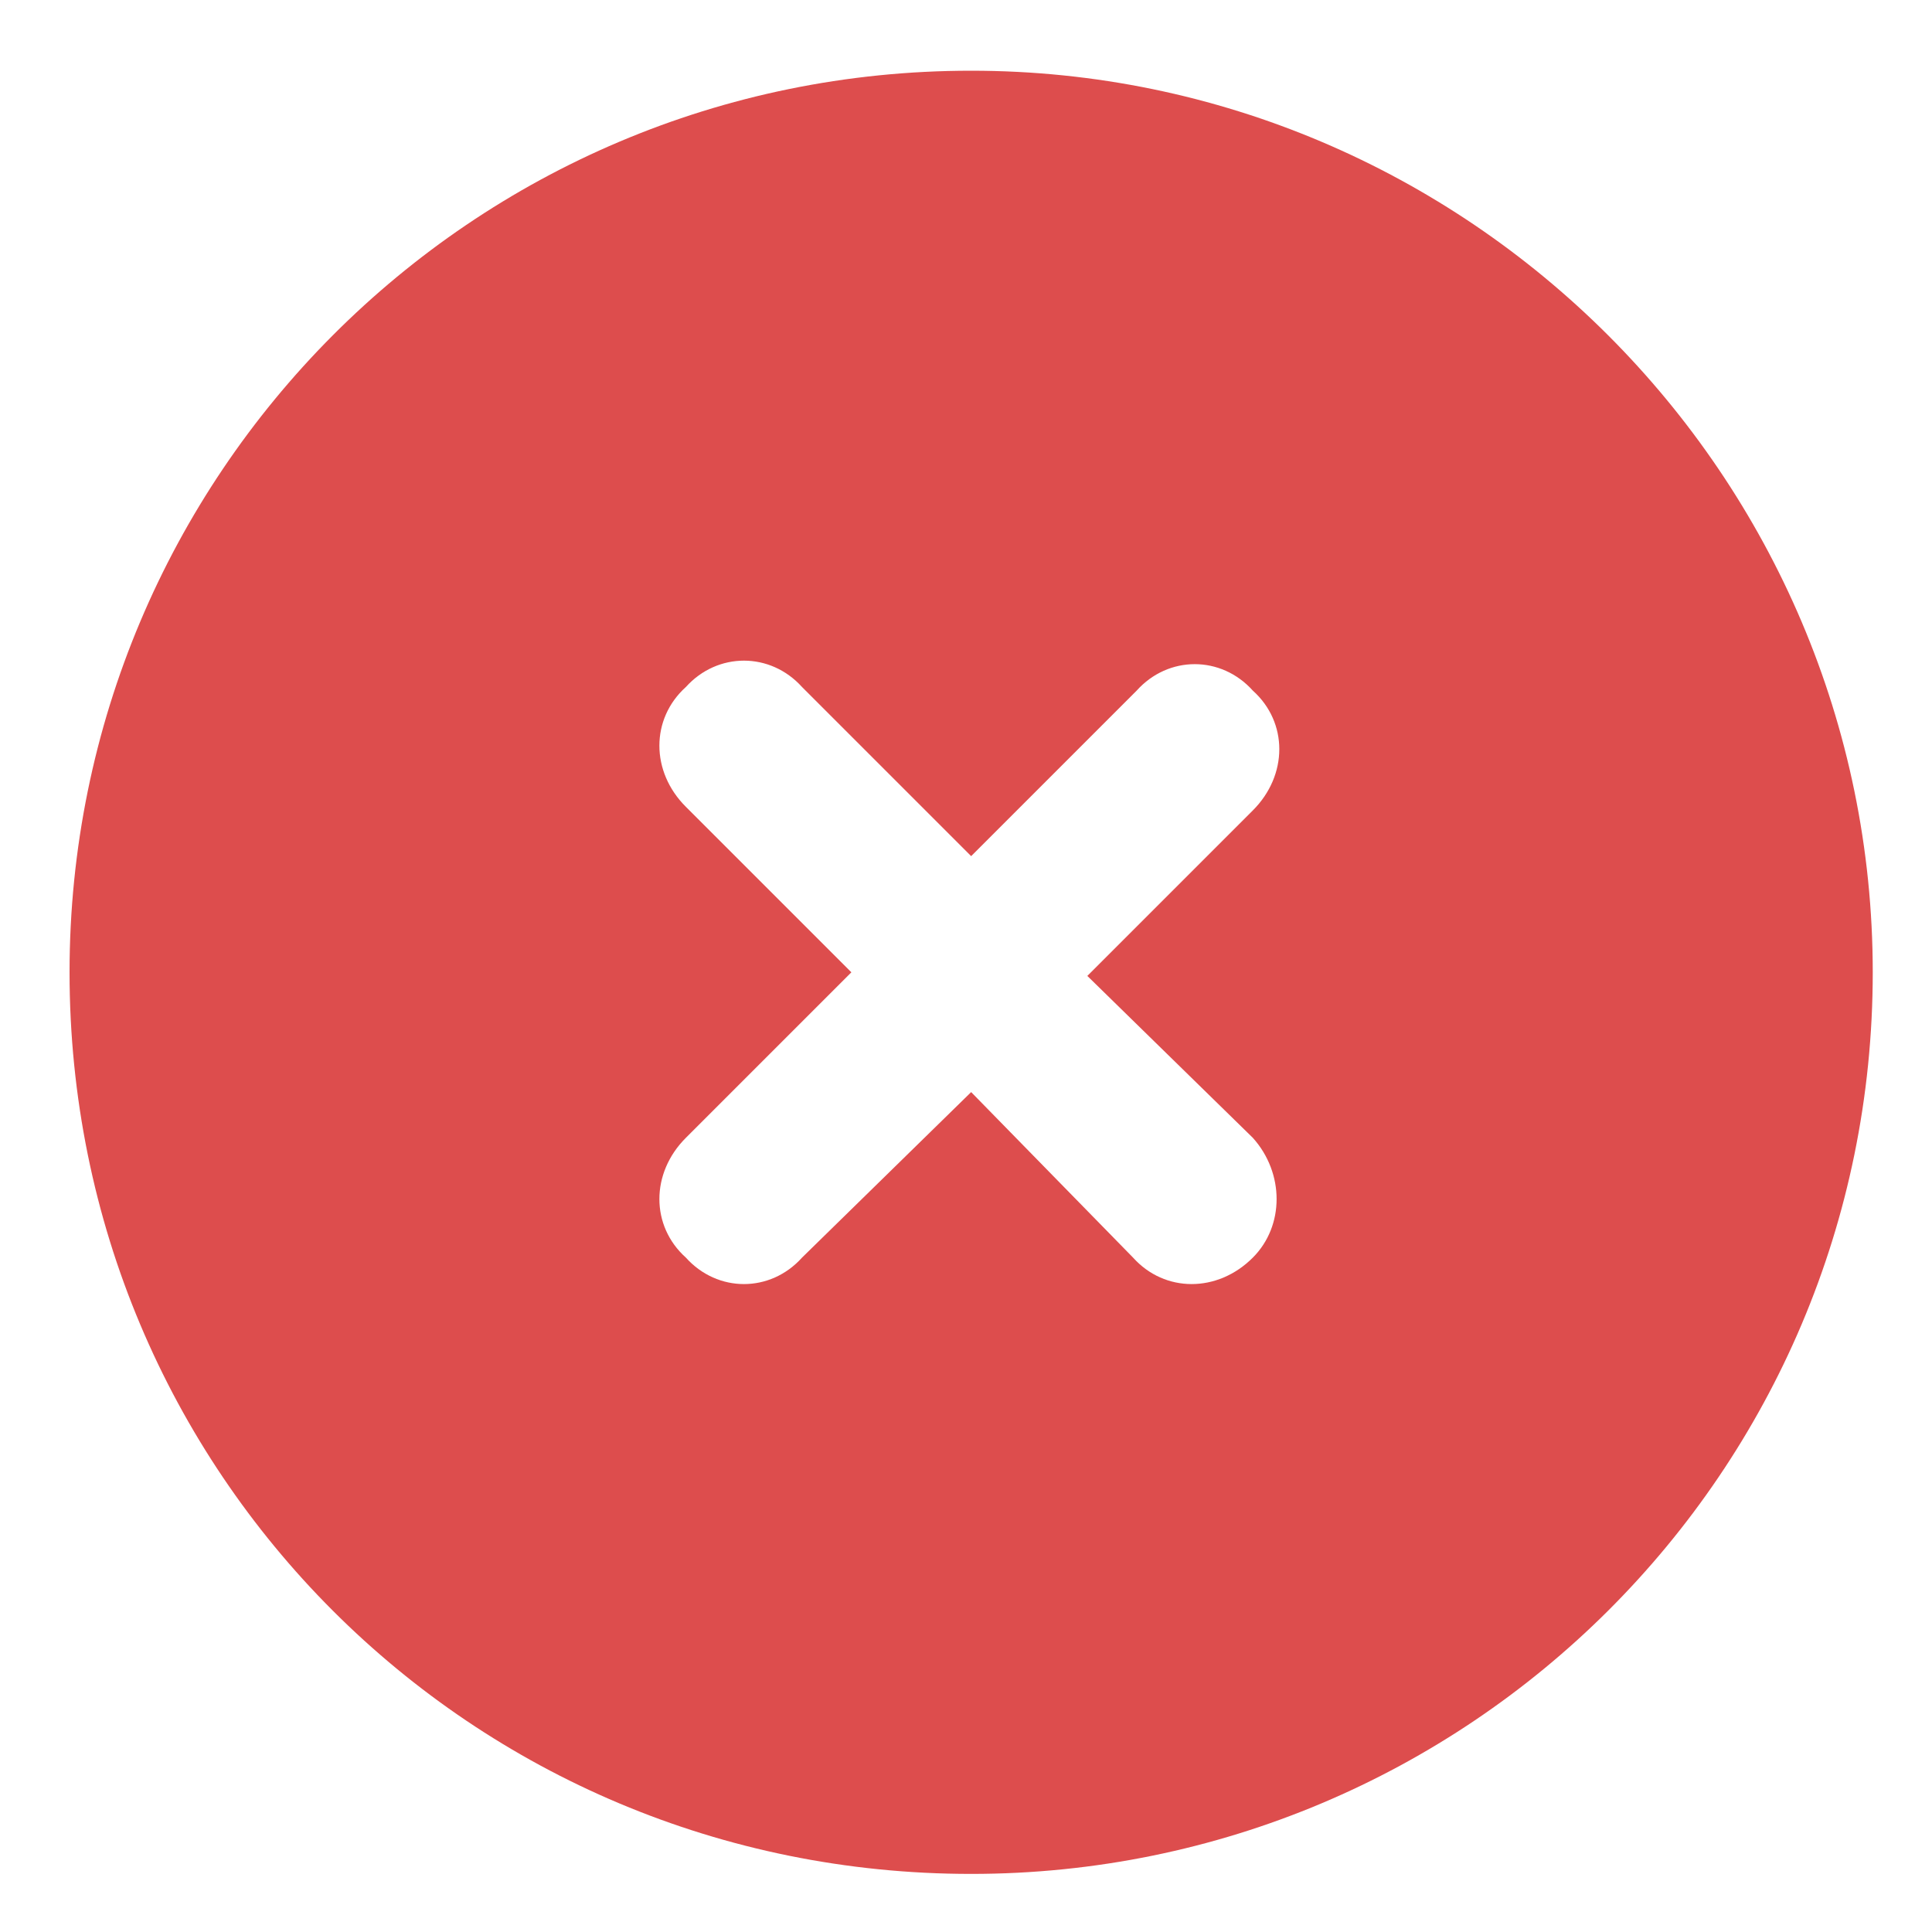 <svg width="15" height="15" viewBox="0 0 15 15" fill="none" xmlns="http://www.w3.org/2000/svg">
<path d="M7.54 0.549C11.395 0.549 14.54 3.694 14.54 7.549C14.54 11.432 11.395 14.549 7.54 14.549C3.657 14.549 0.54 11.432 0.54 7.549C0.54 3.694 3.657 0.549 7.54 0.549ZM9.727 8.834L8.442 7.577L9.727 6.292C10.001 6.018 10.001 5.608 9.727 5.362C9.481 5.088 9.071 5.088 8.825 5.362L7.54 6.647L6.227 5.334C5.981 5.061 5.571 5.061 5.325 5.334C5.051 5.581 5.051 5.991 5.325 6.264L6.61 7.549L5.325 8.834C5.051 9.108 5.051 9.518 5.325 9.764C5.571 10.038 5.981 10.038 6.227 9.764L7.54 8.479L8.797 9.764C9.043 10.038 9.454 10.038 9.727 9.764C9.973 9.518 9.973 9.108 9.727 8.834Z" fill="#DD4D4D"/>
</svg>
